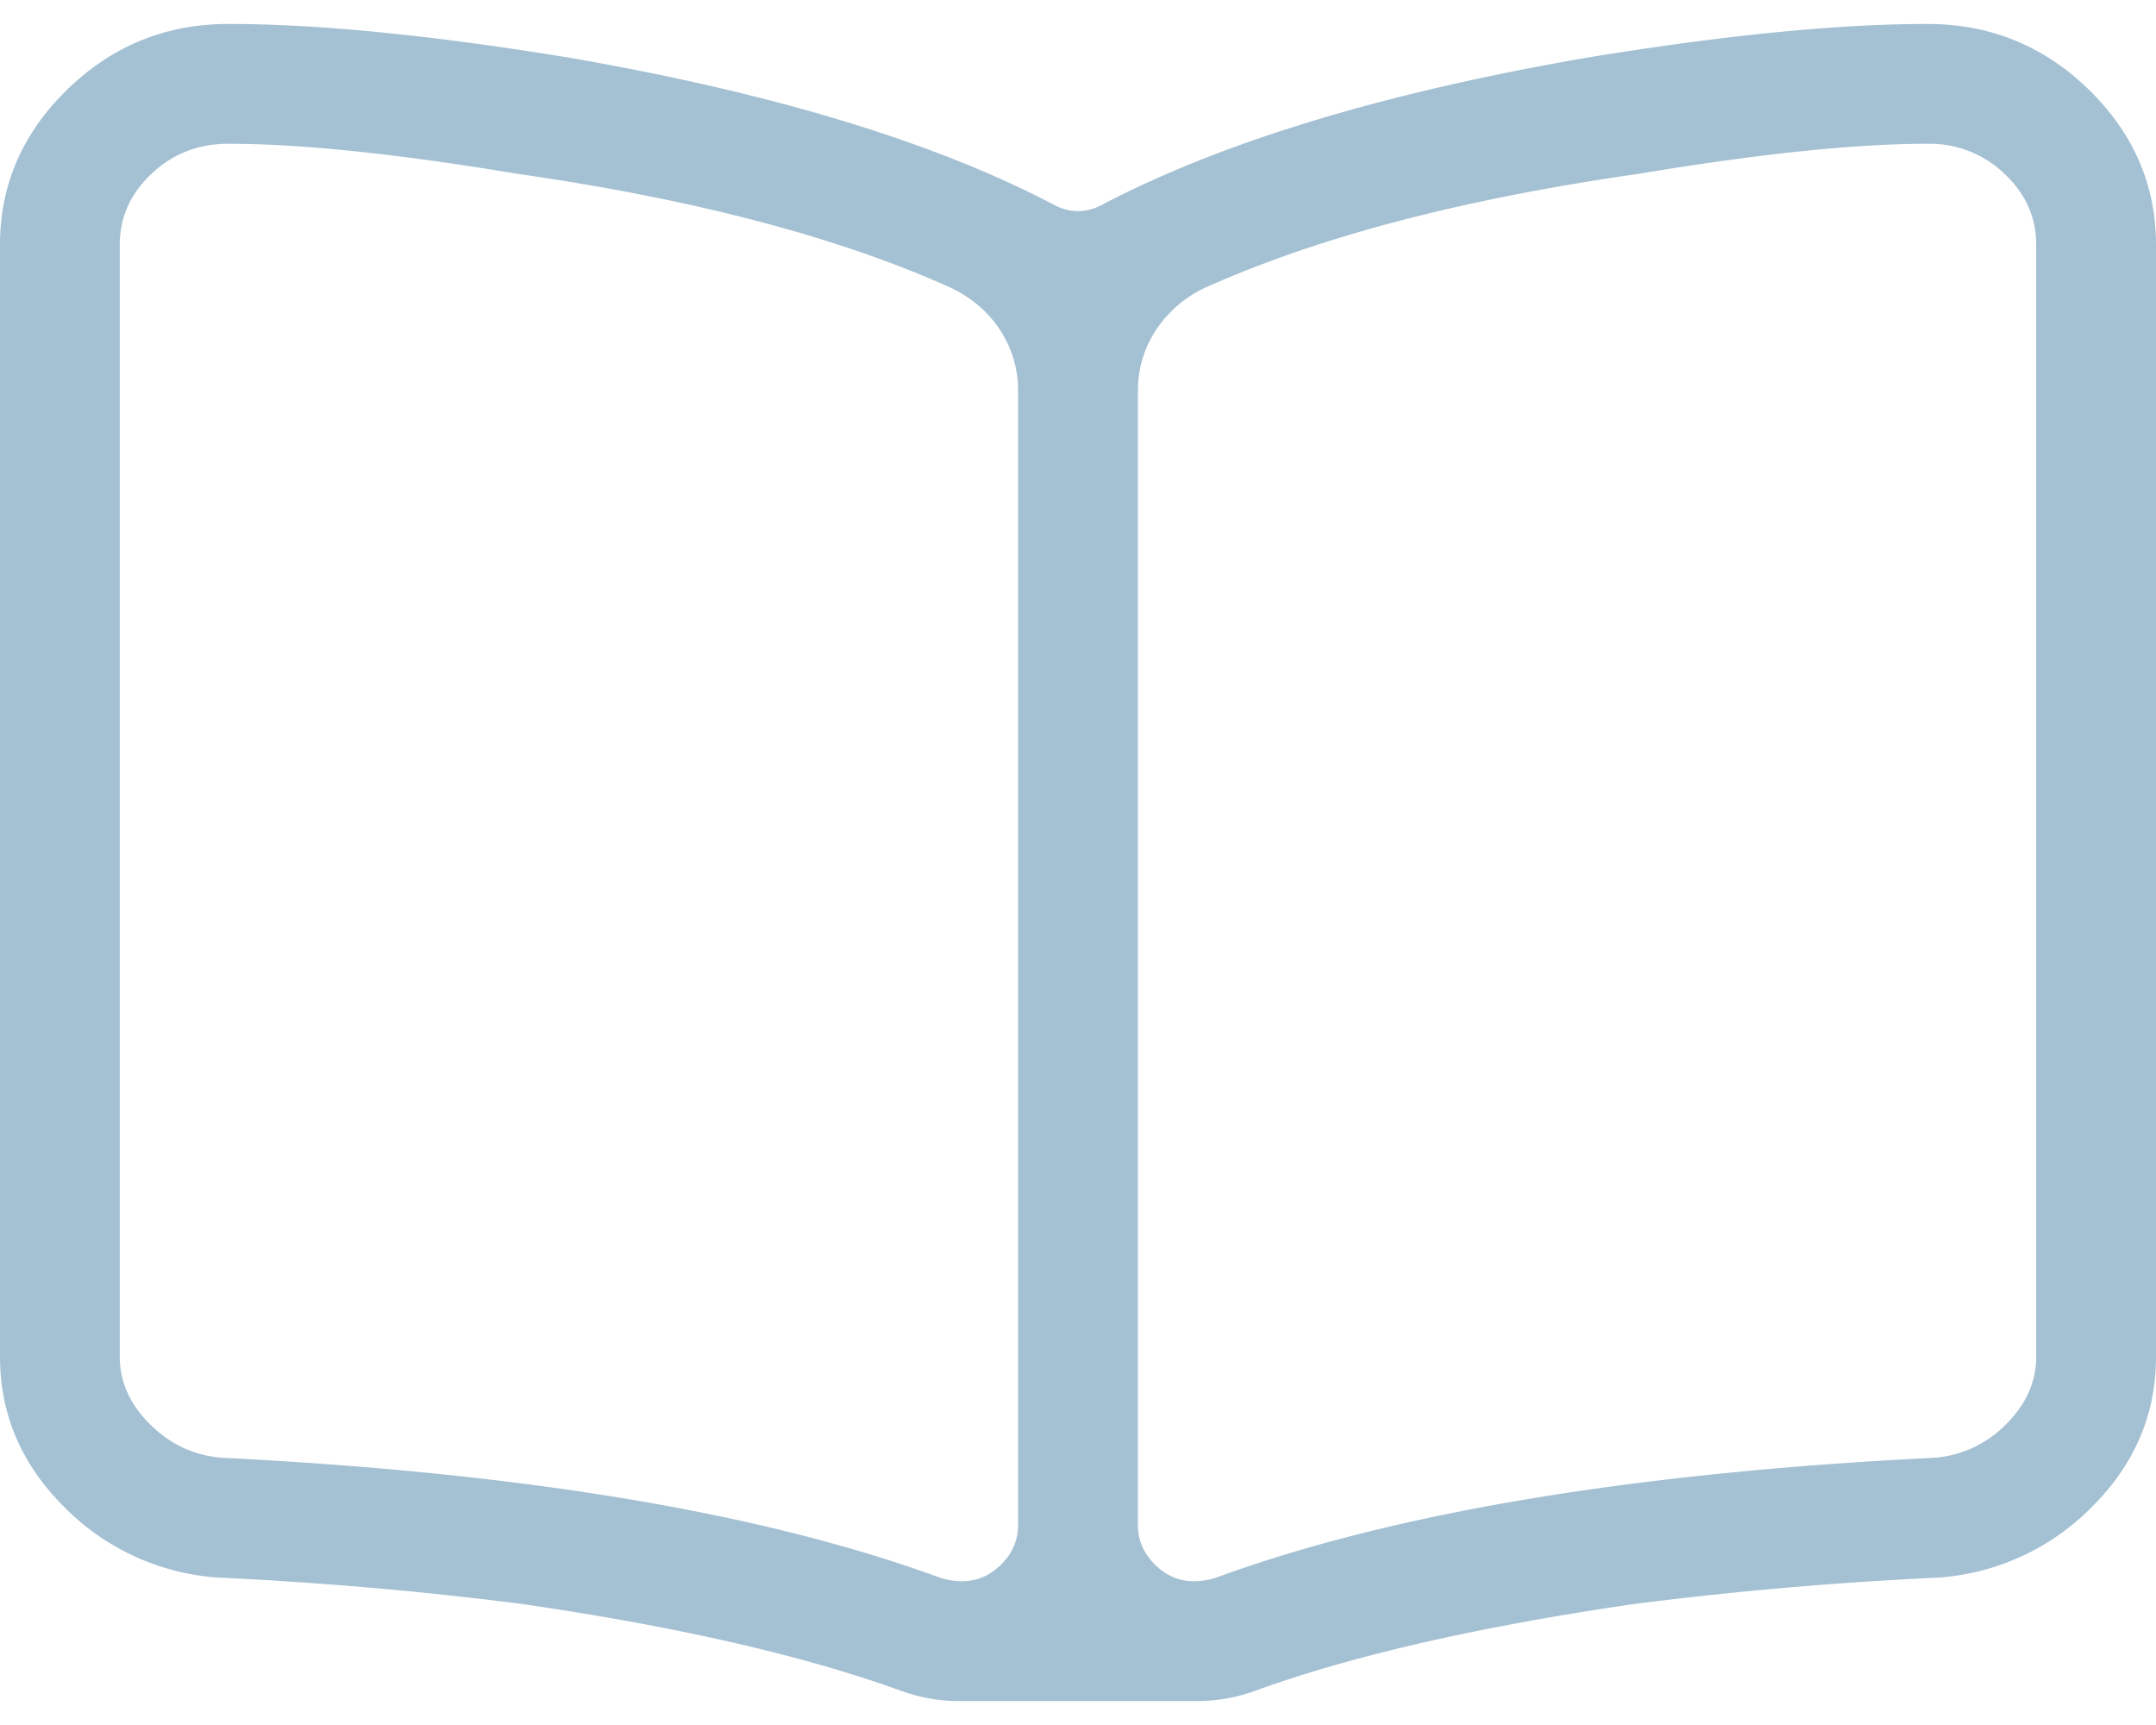 <svg width="45" height="36" xmlns="http://www.w3.org/2000/svg">
    <path d="M40.234.5c1.302 0 2.422.456 3.36 1.367C44.53 2.78 45 3.86 45 5.11v23.204c0 1.197-.443 2.24-1.328 3.125a4.98 4.98 0 0 1-3.203 1.484 79.526 79.526 0 0 0-6.328.547c-3.23.468-5.86 1.067-7.891 1.797A3.538 3.538 0 0 1 25 35.5h-5c-.417 0-.833-.078-1.25-.234-2.031-.73-4.661-1.329-7.89-1.797a79.526 79.526 0 0 0-6.329-.547 4.98 4.98 0 0 1-3.203-1.484C.443 30.552 0 29.51 0 28.313V5.109c0-1.25.469-2.33 1.406-3.242C2.344.956 3.464.5 4.766.5c1.875 0 4.244.234 7.109.703 4.219.73 7.578 1.745 10.078 3.047.365.208.73.208 1.094 0 2.5-1.302 5.86-2.318 10.078-3.047C35.989.734 38.359.5 40.235.5zM21.25 31.828V8.156c0-.468-.13-.898-.39-1.289-.261-.39-.626-.69-1.094-.898-2.344-1.042-5.339-1.823-8.985-2.344C8.281 3.208 6.276 3 4.766 3c-.625 0-1.16.208-1.602.625-.443.417-.664.912-.664 1.484v23.204c0 .52.208.99.625 1.406.417.416.911.65 1.484.703 6.302.312 11.302 1.146 15 2.5.157.052.313.078.47.078.312 0 .585-.117.82-.352.234-.234.35-.507.35-.82zm21.25-3.515V5.109c0-.572-.221-1.067-.664-1.484A2.253 2.253 0 0 0 40.234 3c-1.51 0-3.515.208-6.015.625-3.646.52-6.64 1.302-8.985 2.344a2.495 2.495 0 0 0-1.093.898c-.26.39-.391.82-.391 1.29v23.671c0 .313.117.586.352.82.234.235.507.352.82.352.156 0 .312-.026.469-.078 3.697-1.354 8.697-2.188 15-2.5a2.343 2.343 0 0 0 1.484-.703c.417-.417.625-.886.625-1.406z"
          fill="#A4C0D3" fill-rule="evenodd"/>
</svg>
